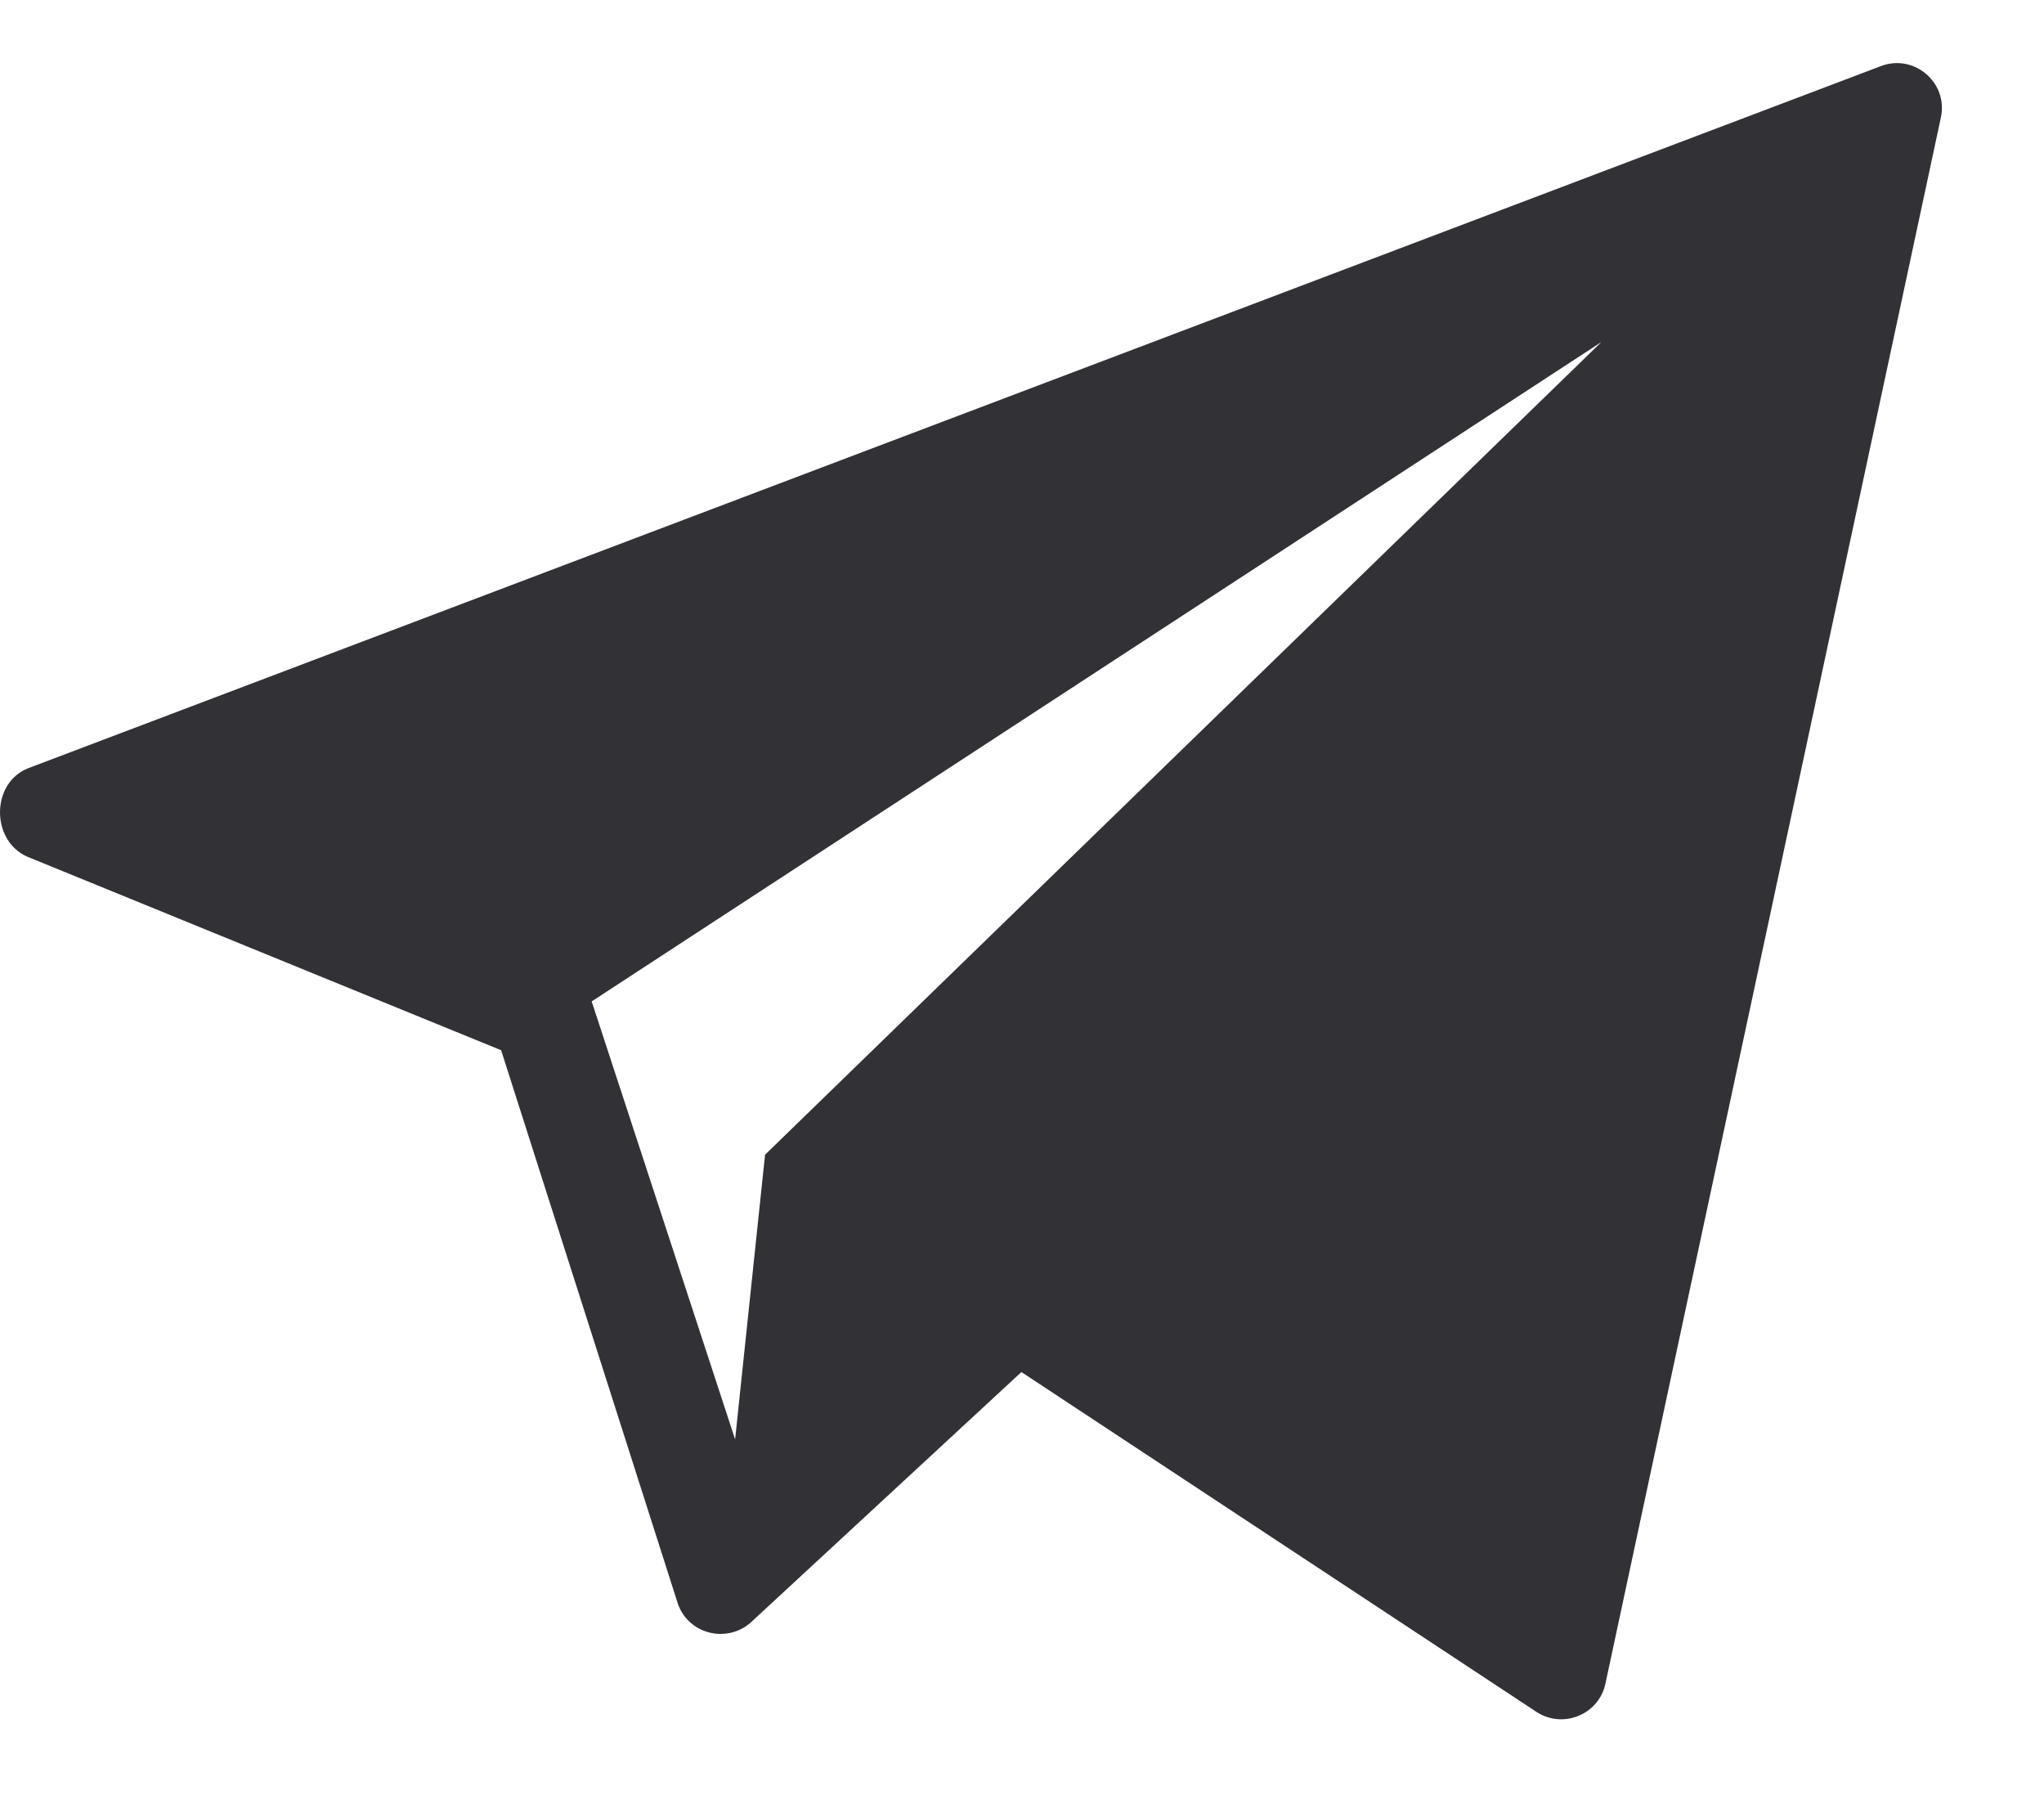 <?xml version="1.0" encoding="UTF-8"?> <svg xmlns="http://www.w3.org/2000/svg" width="17" height="15" viewBox="0 0 17 15" fill="none"> <path fill-rule="evenodd" clip-rule="evenodd" d="M13.353 13.997L16.143 0.974C16.203 0.683 15.915 0.443 15.64 0.551L0.237 6.387C-0.075 6.507 -0.078 6.985 0.223 7.122L4.168 8.733L5.638 13.336C5.725 13.586 6.037 13.666 6.238 13.497L8.495 11.409L12.785 14.239C13.009 14.378 13.301 14.252 13.353 13.997ZM6.363 9.602L6.114 11.969L4.921 8.327L13.319 2.844L6.363 9.602Z" fill="#313136"></path> </svg> 